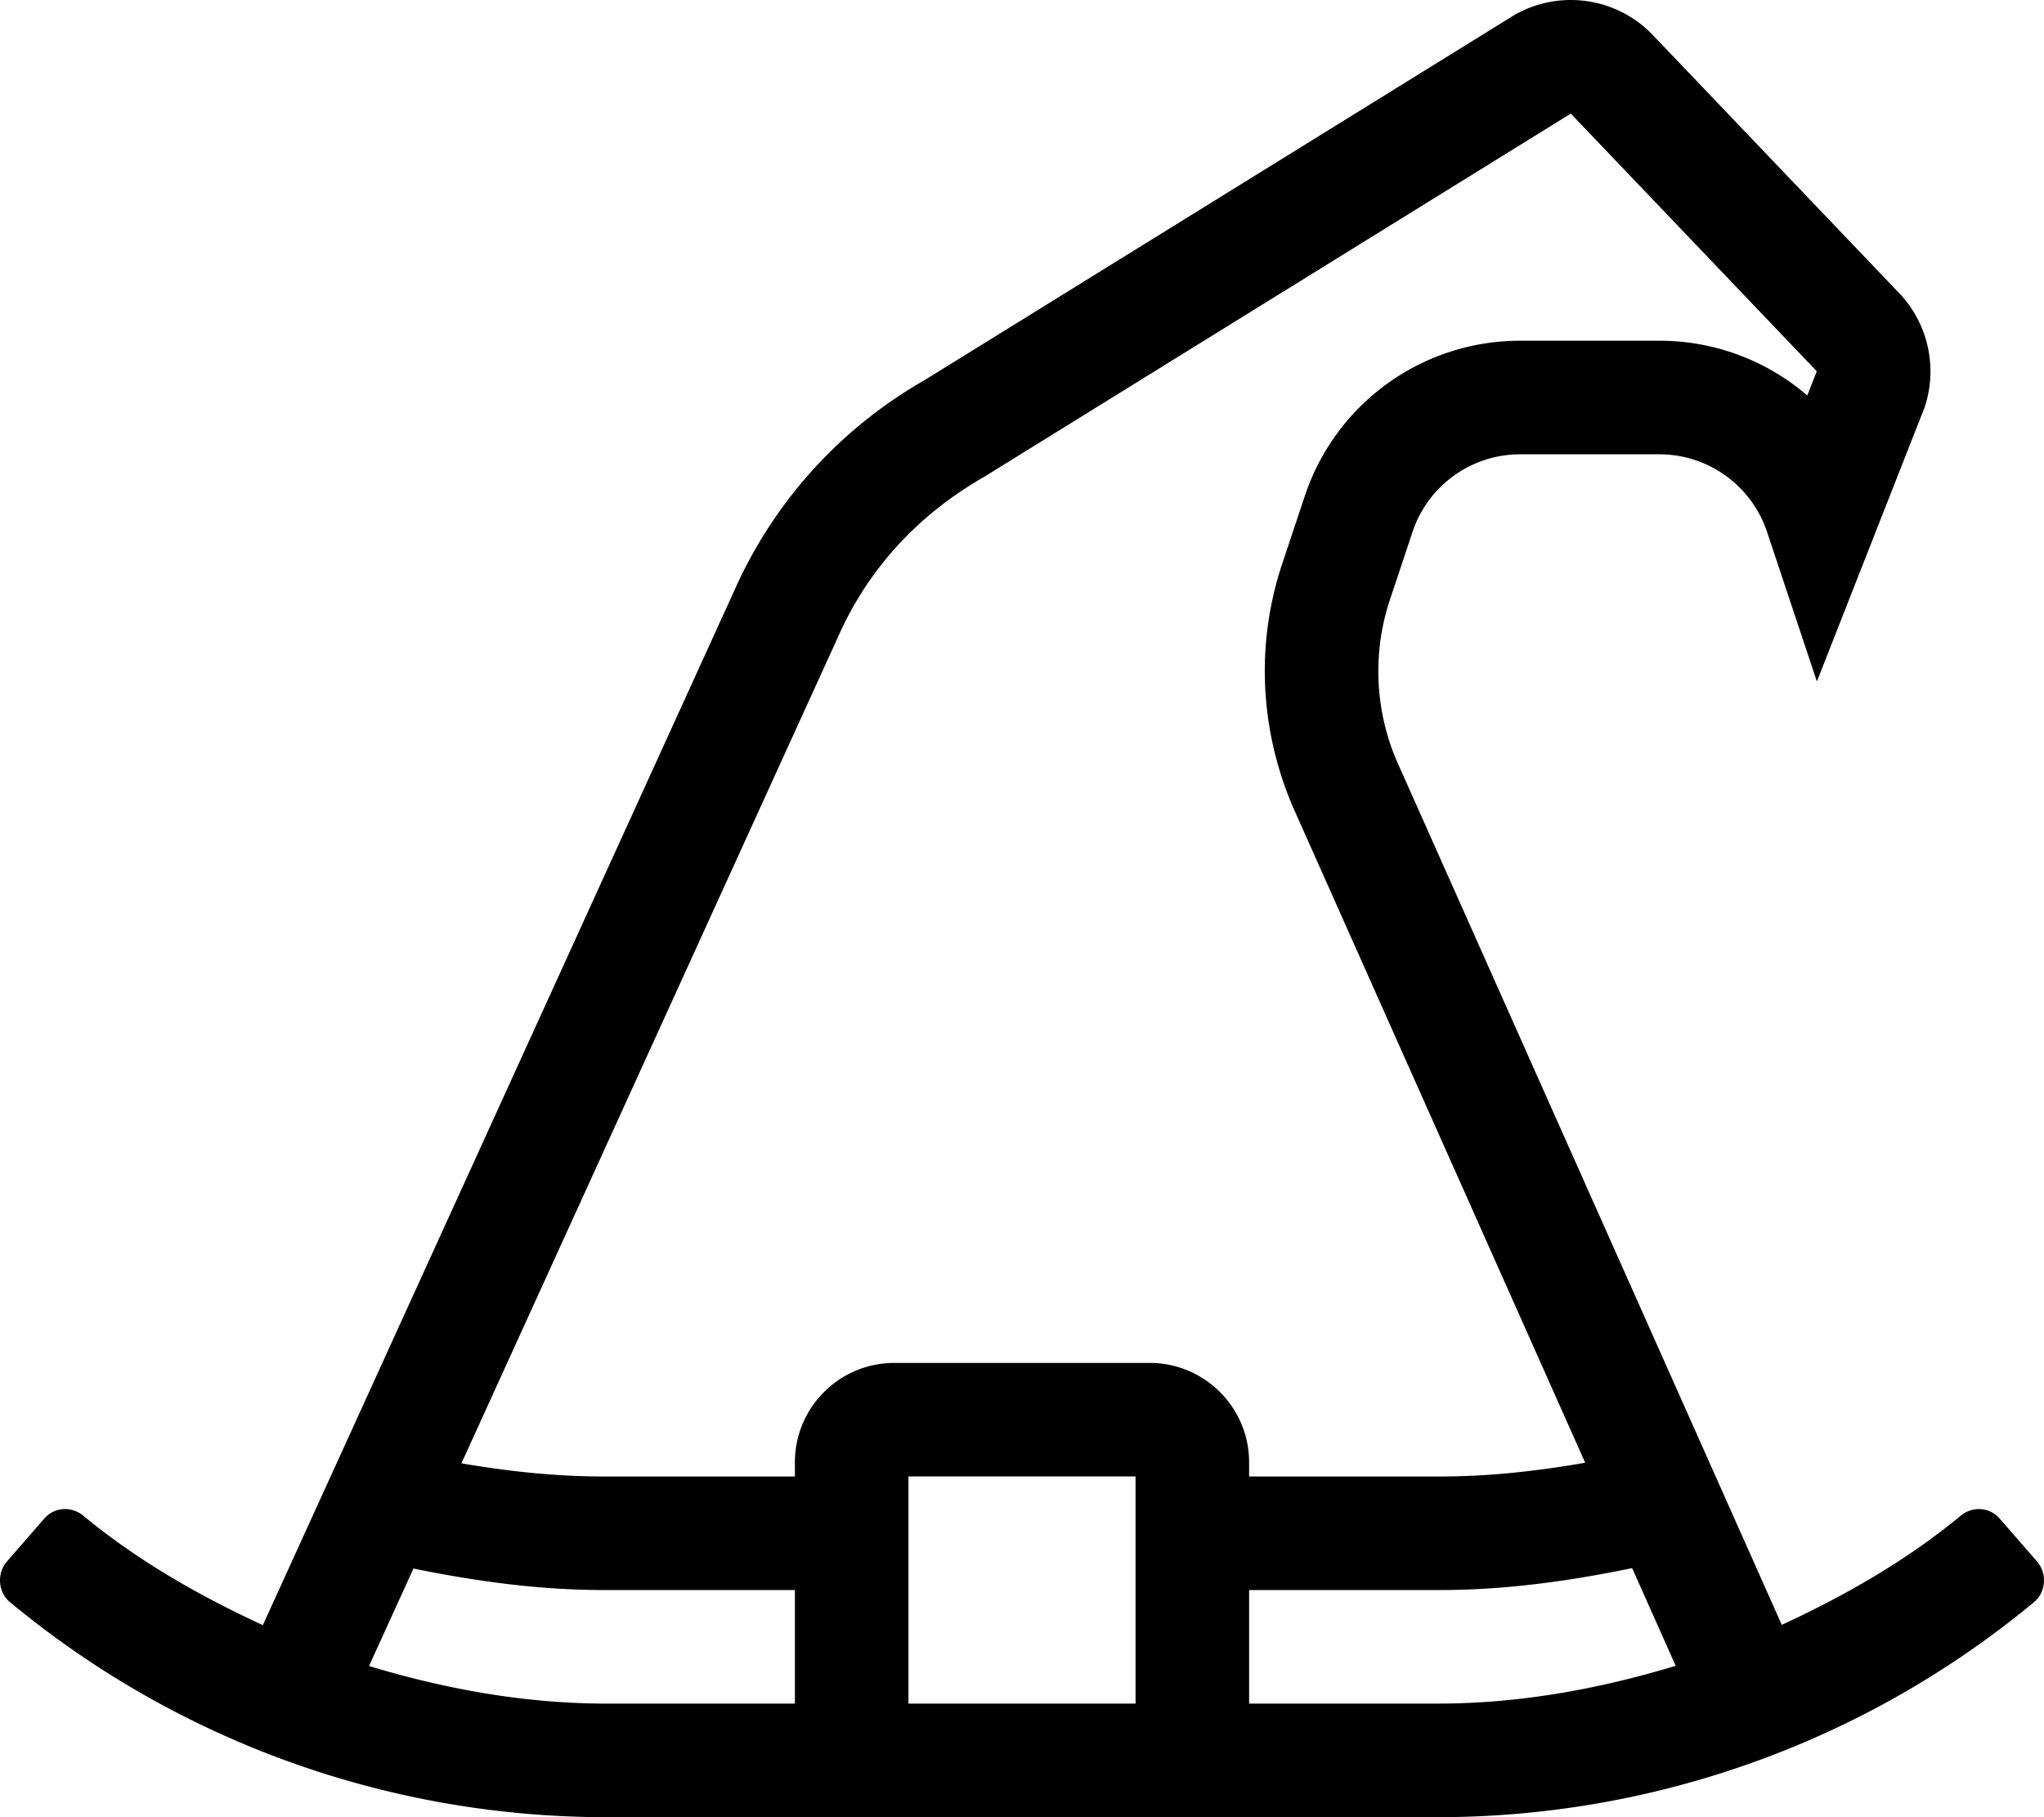 <svg xmlns="http://www.w3.org/2000/svg" viewBox="0 0 576 512"><!-- Font Awesome Pro 5.15.4 by @fontawesome - https://fontawesome.com License - https://fontawesome.com/license (Commercial License) --><path d="M573.99 439.89l-10.49-12.03c-2.83-3.25-7.65-3.55-10.97-.8-15.37 12.7-32.56 22.48-50.42 30.75L393.59 214.36a64.009 64.009 0 0 1-1.89-45.45l6.35-19.04C402.4 136.81 414.62 128 428.4 128h39.2c13.77 0 26 8.81 30.36 21.88L512 192l30.36-77.24c3.83-11.5.84-24.18-7.73-32.75L465.28 9.37A31.974 31.974 0 0 0 442.64 0c-5.43 0-10.9 1.38-15.87 4.22L260.43 107.18a128.004 128.004 0 0 0-53.47 59.15L74.07 457.89c-17.93-8.28-35.18-18.09-50.61-30.84-3.32-2.74-8.14-2.45-10.97.8L2.01 439.89c-2.96 3.39-2.62 8.68.84 11.55C50.01 490.55 109.39 512 170.92 512h234.16c61.53 0 120.9-21.45 168.07-60.56 3.46-2.87 3.8-8.15.84-11.55zM236.21 179.33c8.36-18.81 22.23-34.15 41.07-44.94L442.65 32.01l69.32 72.6-2.68 6.81A63.876 63.876 0 0 0 467.6 96h-39.2a63.913 63.913 0 0 0-60.71 43.76l-6.35 19.04c-7.44 22.33-6.44 46.54 3.02 68.6l82.35 184.73c-13.42 2.34-27.01 3.88-40.83 3.88H352v-4c0-15.44-12.56-28-28-28h-72c-15.44 0-28 12.56-28 28v4h-53.87c-13.56 0-26.91-1.45-40.1-3.71l106.18-232.97zM103.99 469.41l12.52-27.47c17.58 3.59 35.42 6.06 53.61 6.06H224v32h-53.08c-22.96 0-45.34-4.07-66.93-10.59zM256 480v-64h64v64h-64zm96 0v-32h53.87c18.35 0 36.34-2.52 54.07-6.17l12.27 27.52C450.57 475.91 428.1 480 405.07 480H352z"/></svg>